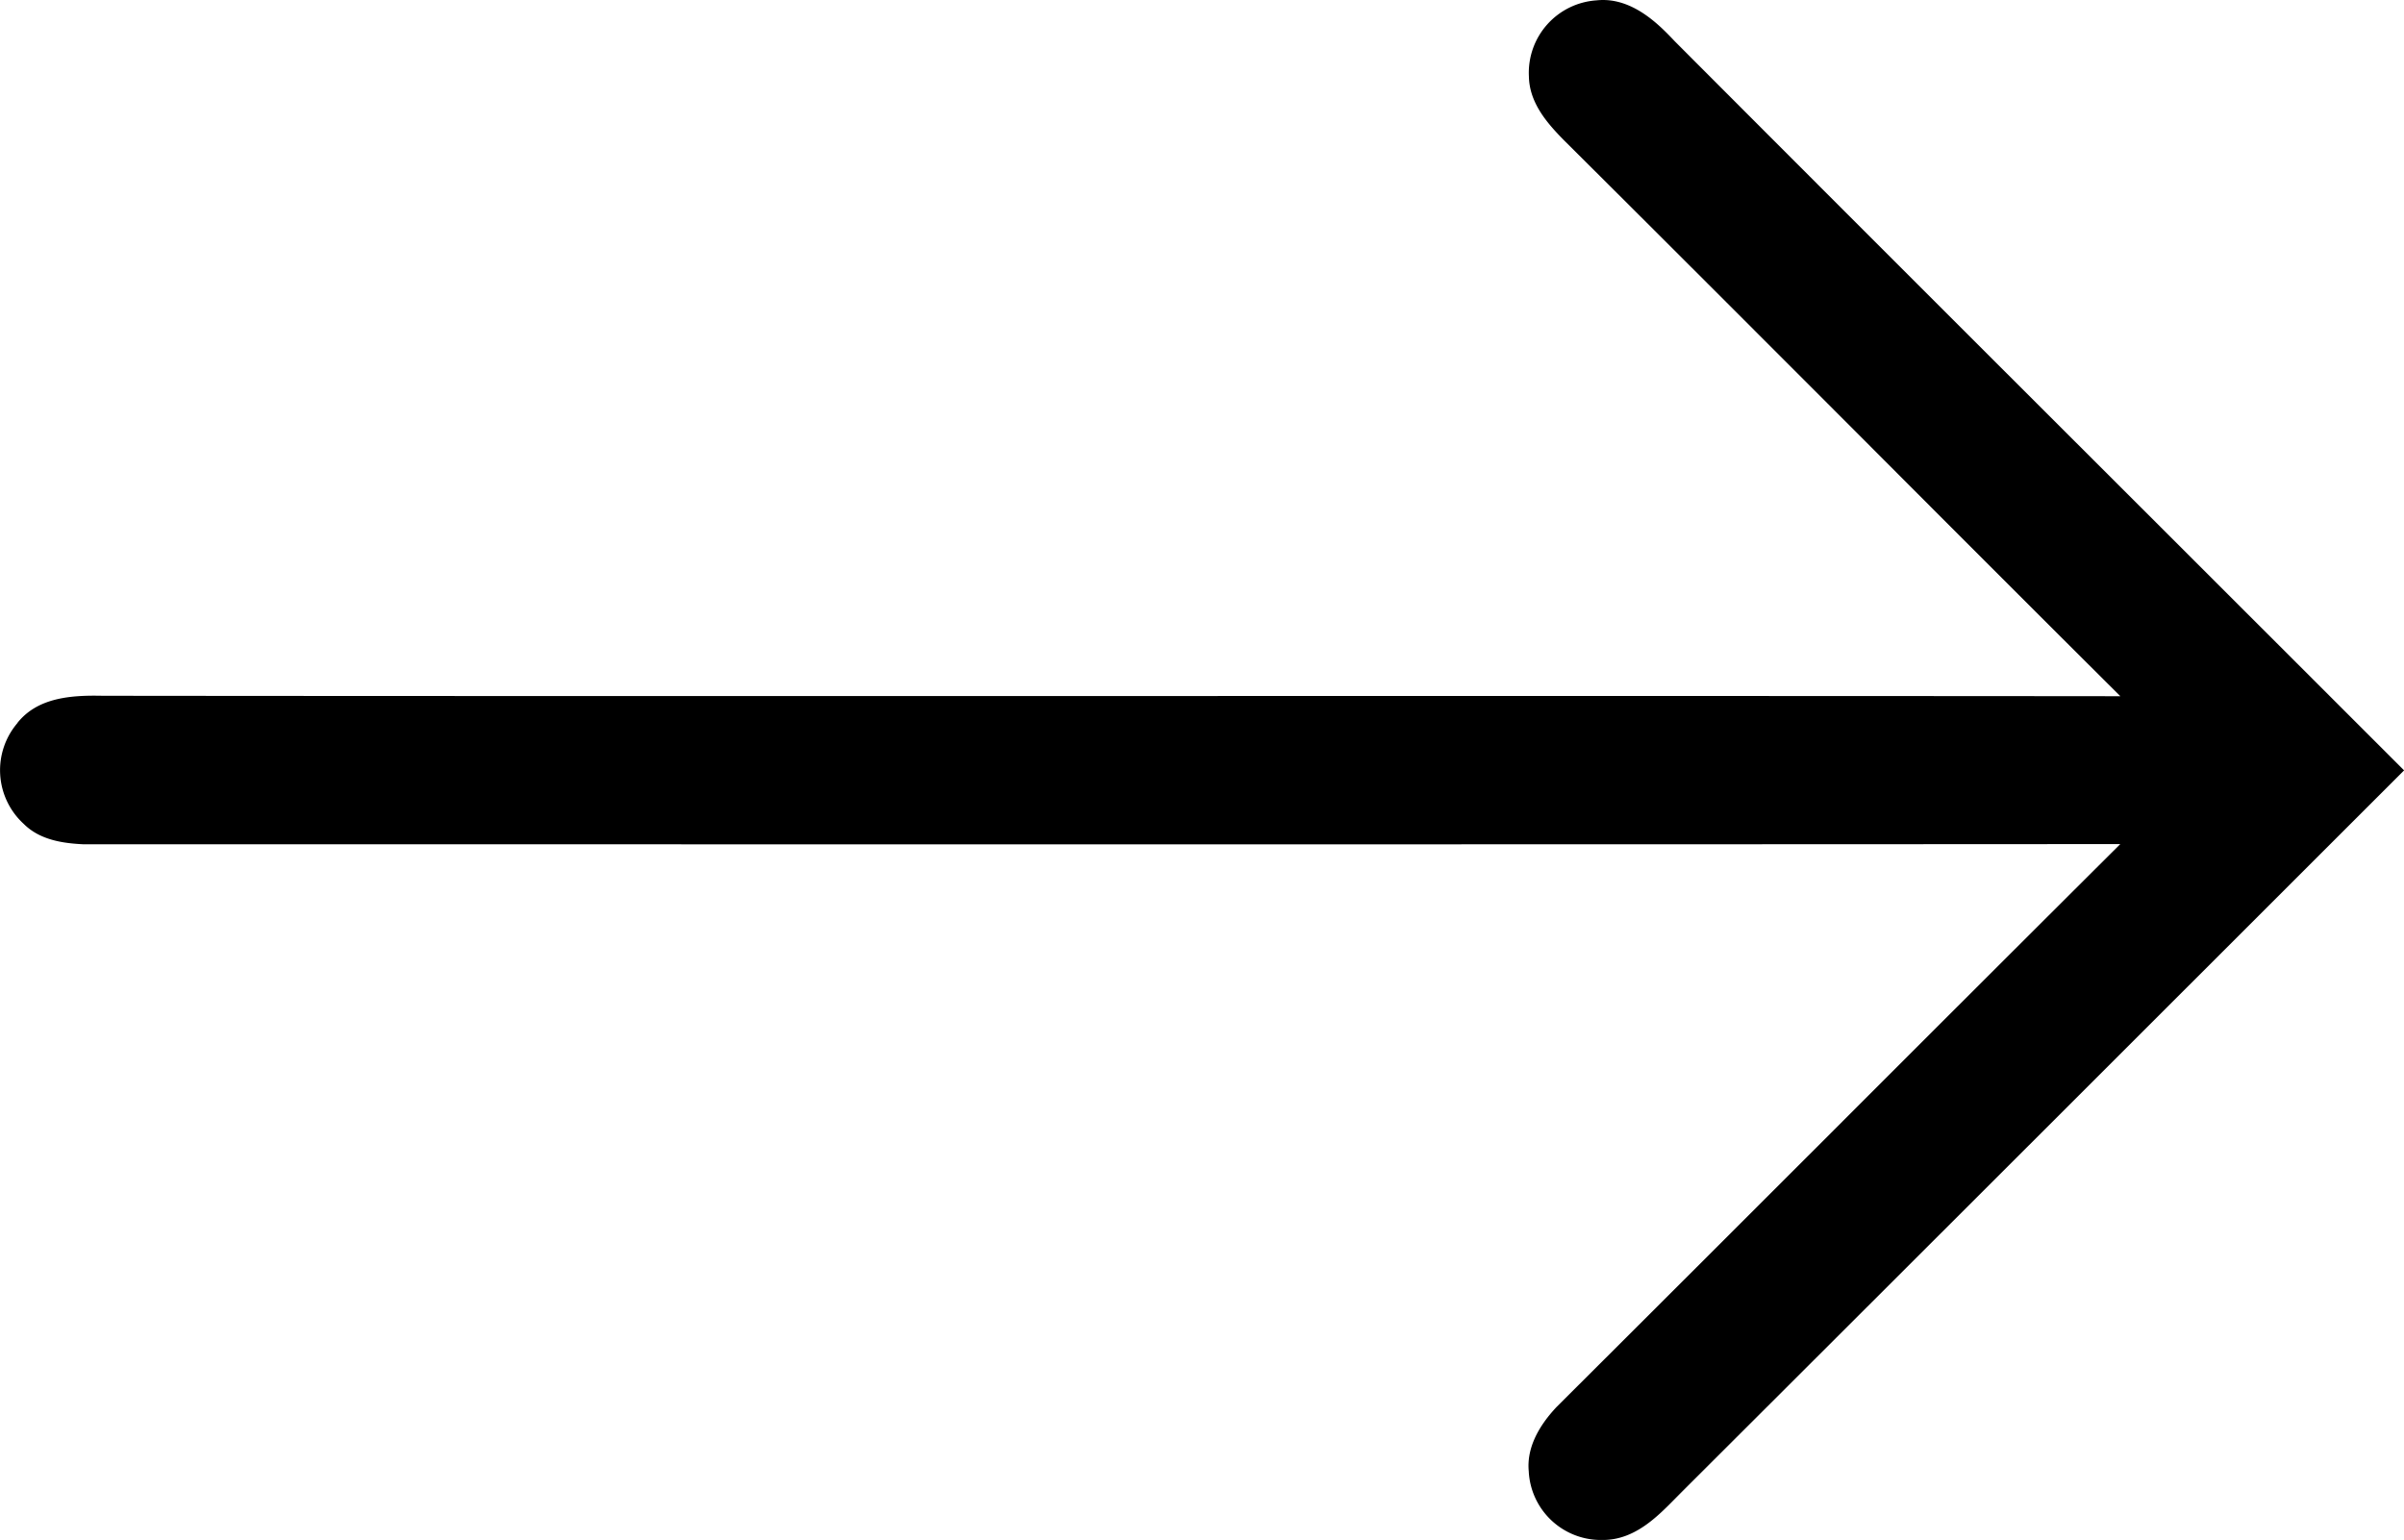 <svg id="Layer_1" data-name="Layer 1" xmlns="http://www.w3.org/2000/svg" viewBox="0 0 1070.8 686.2"><path d="M14.38,326.23c8.92-11.11,23.46-12.33,37.87-12,138.34.15,299.3.12,455,.1,151.49,0,308-.05,443.77.09-40.17-40-80.74-80.63-120-120-41.85-41.89-85.12-85.22-127.86-127.75-7.44-7.56-15.39-16.61-15.59-28.44A32.33,32.33,0,0,1,717.66,4.37c16-1.74,28.31,11.29,35,18.35C824,94.24,896.68,166.86,967,237.1q53.61,53.58,107.22,107.18l3.18,3.18-3.18,3.18C969.91,454.91,862.1,562.73,755.28,669.34l-2.45,2.48c-8.13,8.27-18.22,18.54-32.25,18.54h0c-.57,0-1.15,0-1.72,0A32.18,32.18,0,0,1,687.5,659.7c-.87-9.31,3.34-19,12.52-28.73l.11-.1c41.13-41,82.82-82.68,123.14-123,41.82-41.85,85-85,127.72-127.57-209.84.14-466.14.12-692.74.1H43.88c-9.17-.43-19.51-1.86-26.75-9.09a32.4,32.4,0,0,1-2.75-45Z" transform="translate(-6.56 -4.21)"/></svg>
